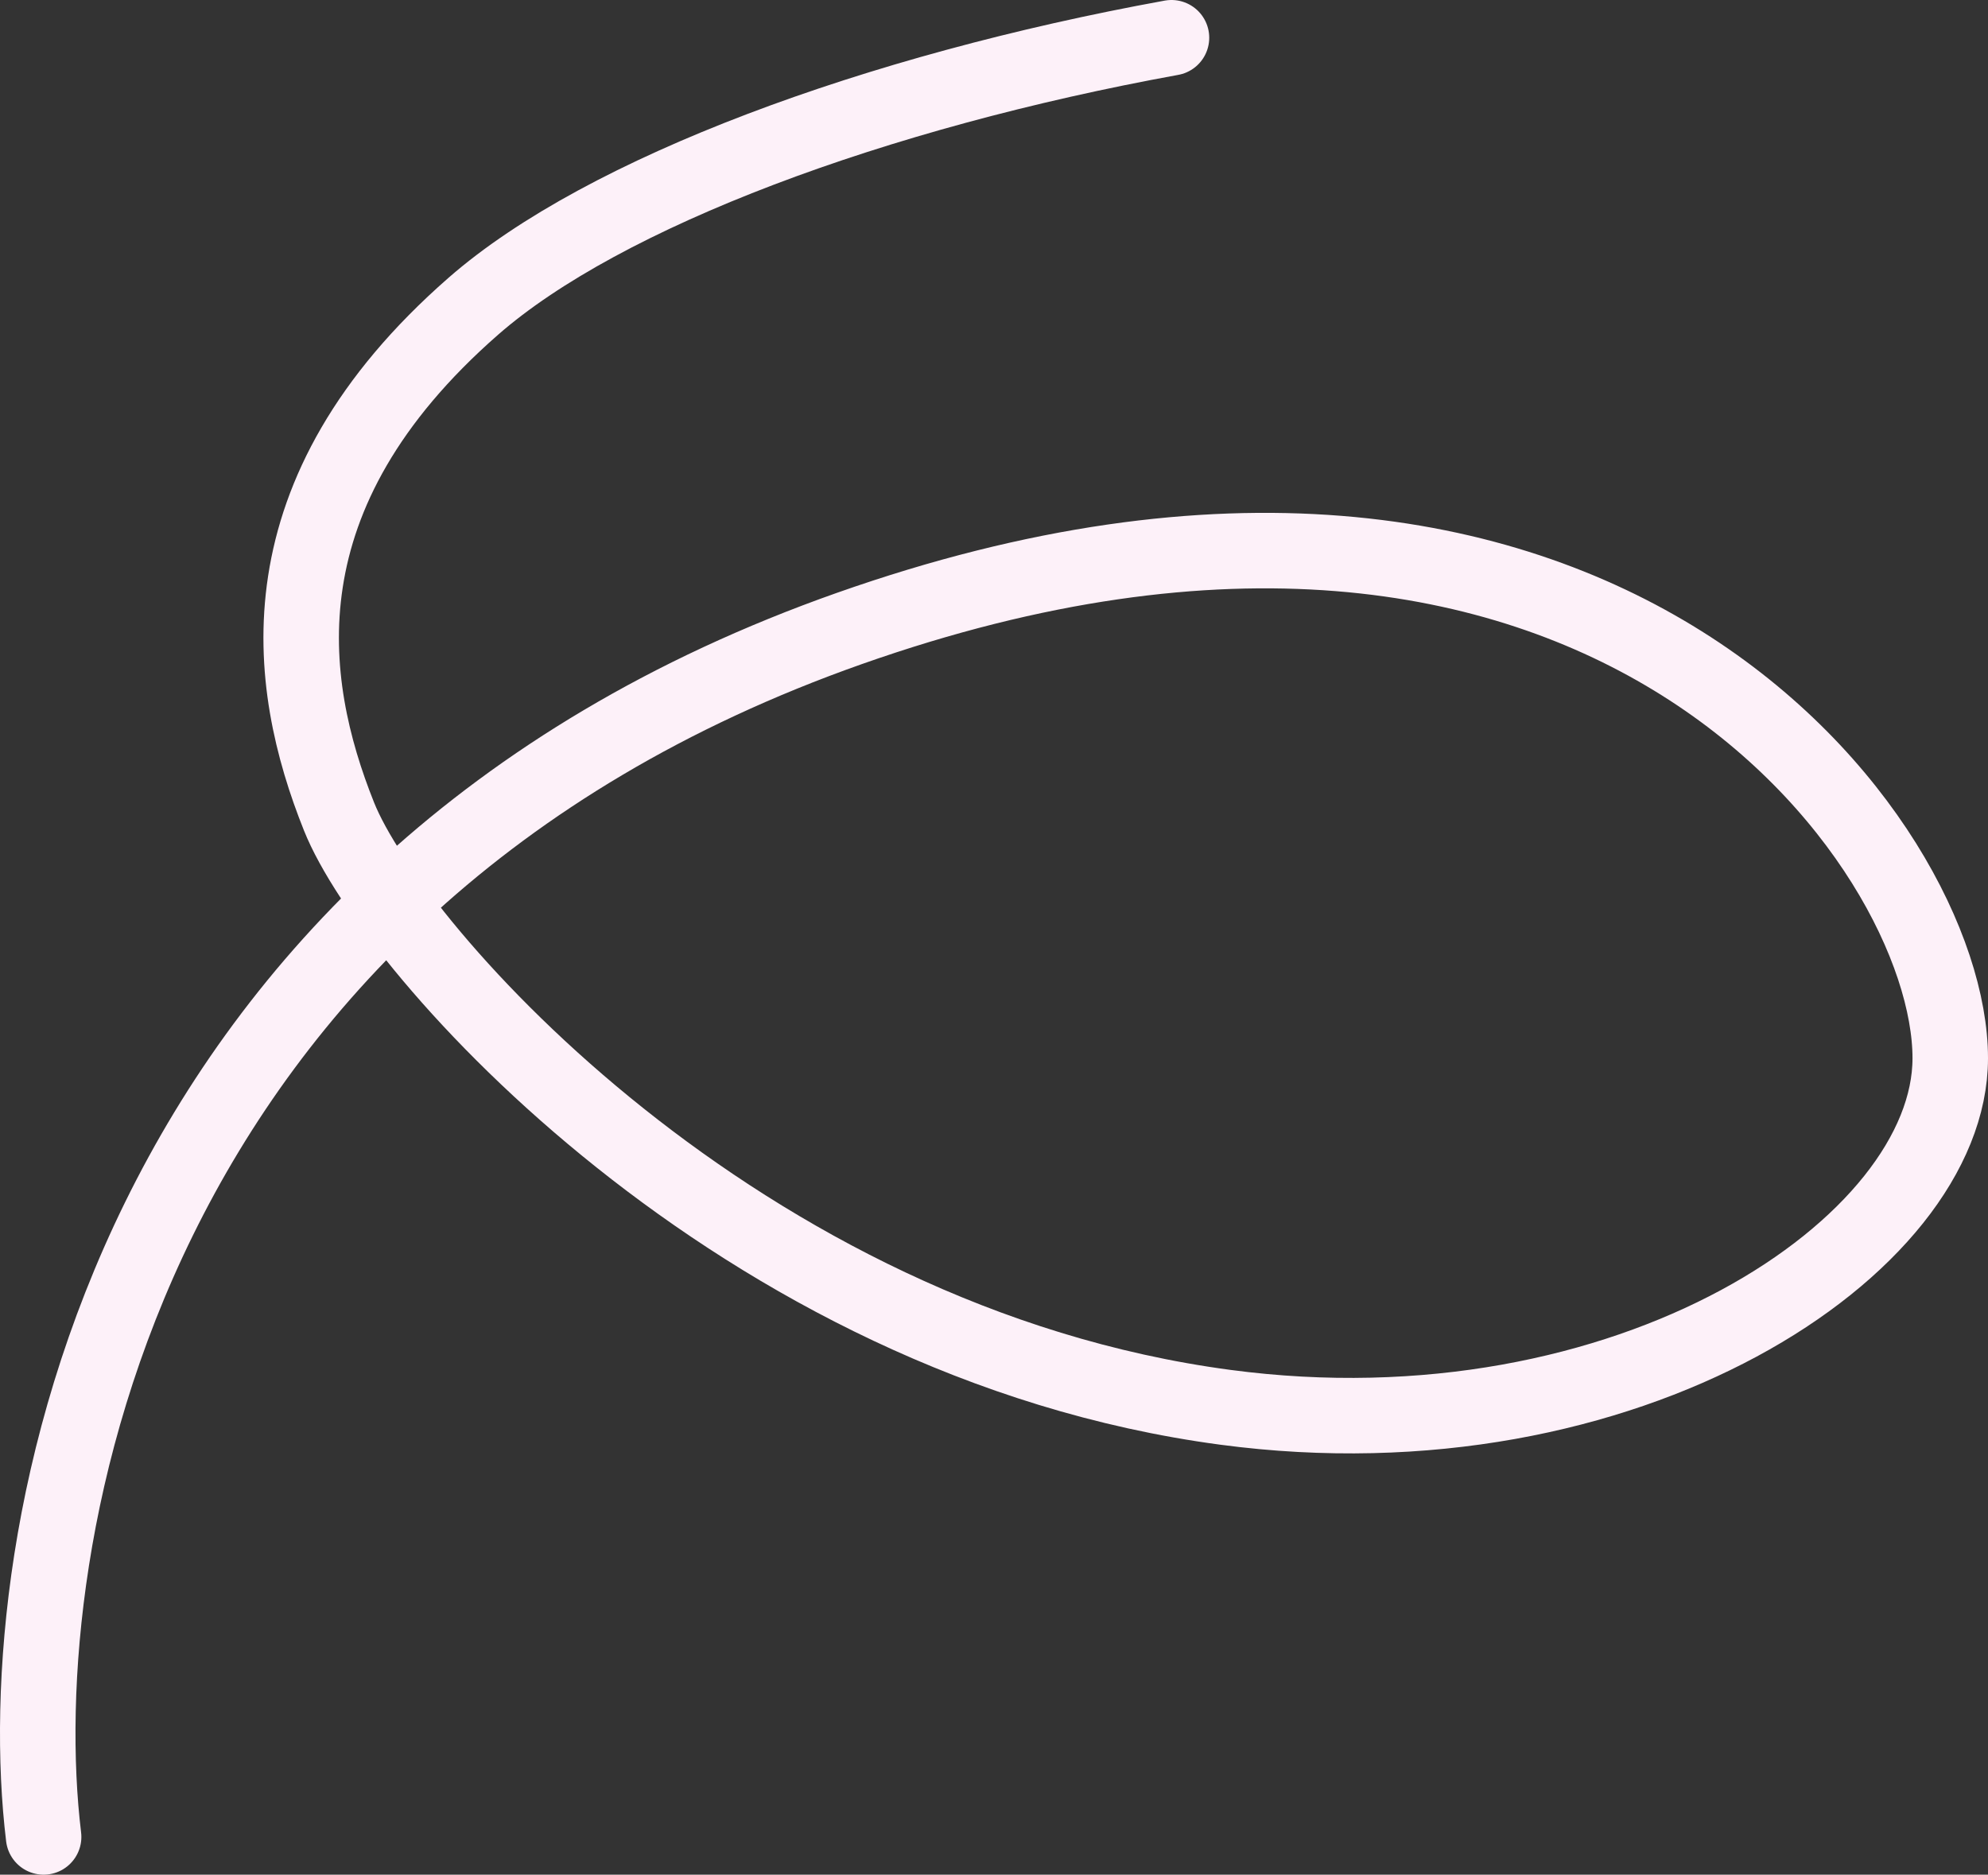 <svg xmlns="http://www.w3.org/2000/svg" width="158" height="149" viewBox="0 0 158 149" fill="none">
  <rect x="0" y="0" width="158" height="149" fill="#333333" stroke="none"/>
  <path d="M3.467 146C0.621 122.522 9.443 70.445 67.495 49.955C127.255 28.863 155 67.03 155 84.105C155 99.045 129.389 116.12 97.375 111.851C58.77 106.703 31.212 75.567 26.944 64.896C22.675 54.224 20.541 39.284 37.615 24.343C47.975 15.278 69.629 7.269 93.106 3" stroke="#FDF1F9" stroke-width="6" stroke-linecap="round"/>
</svg>